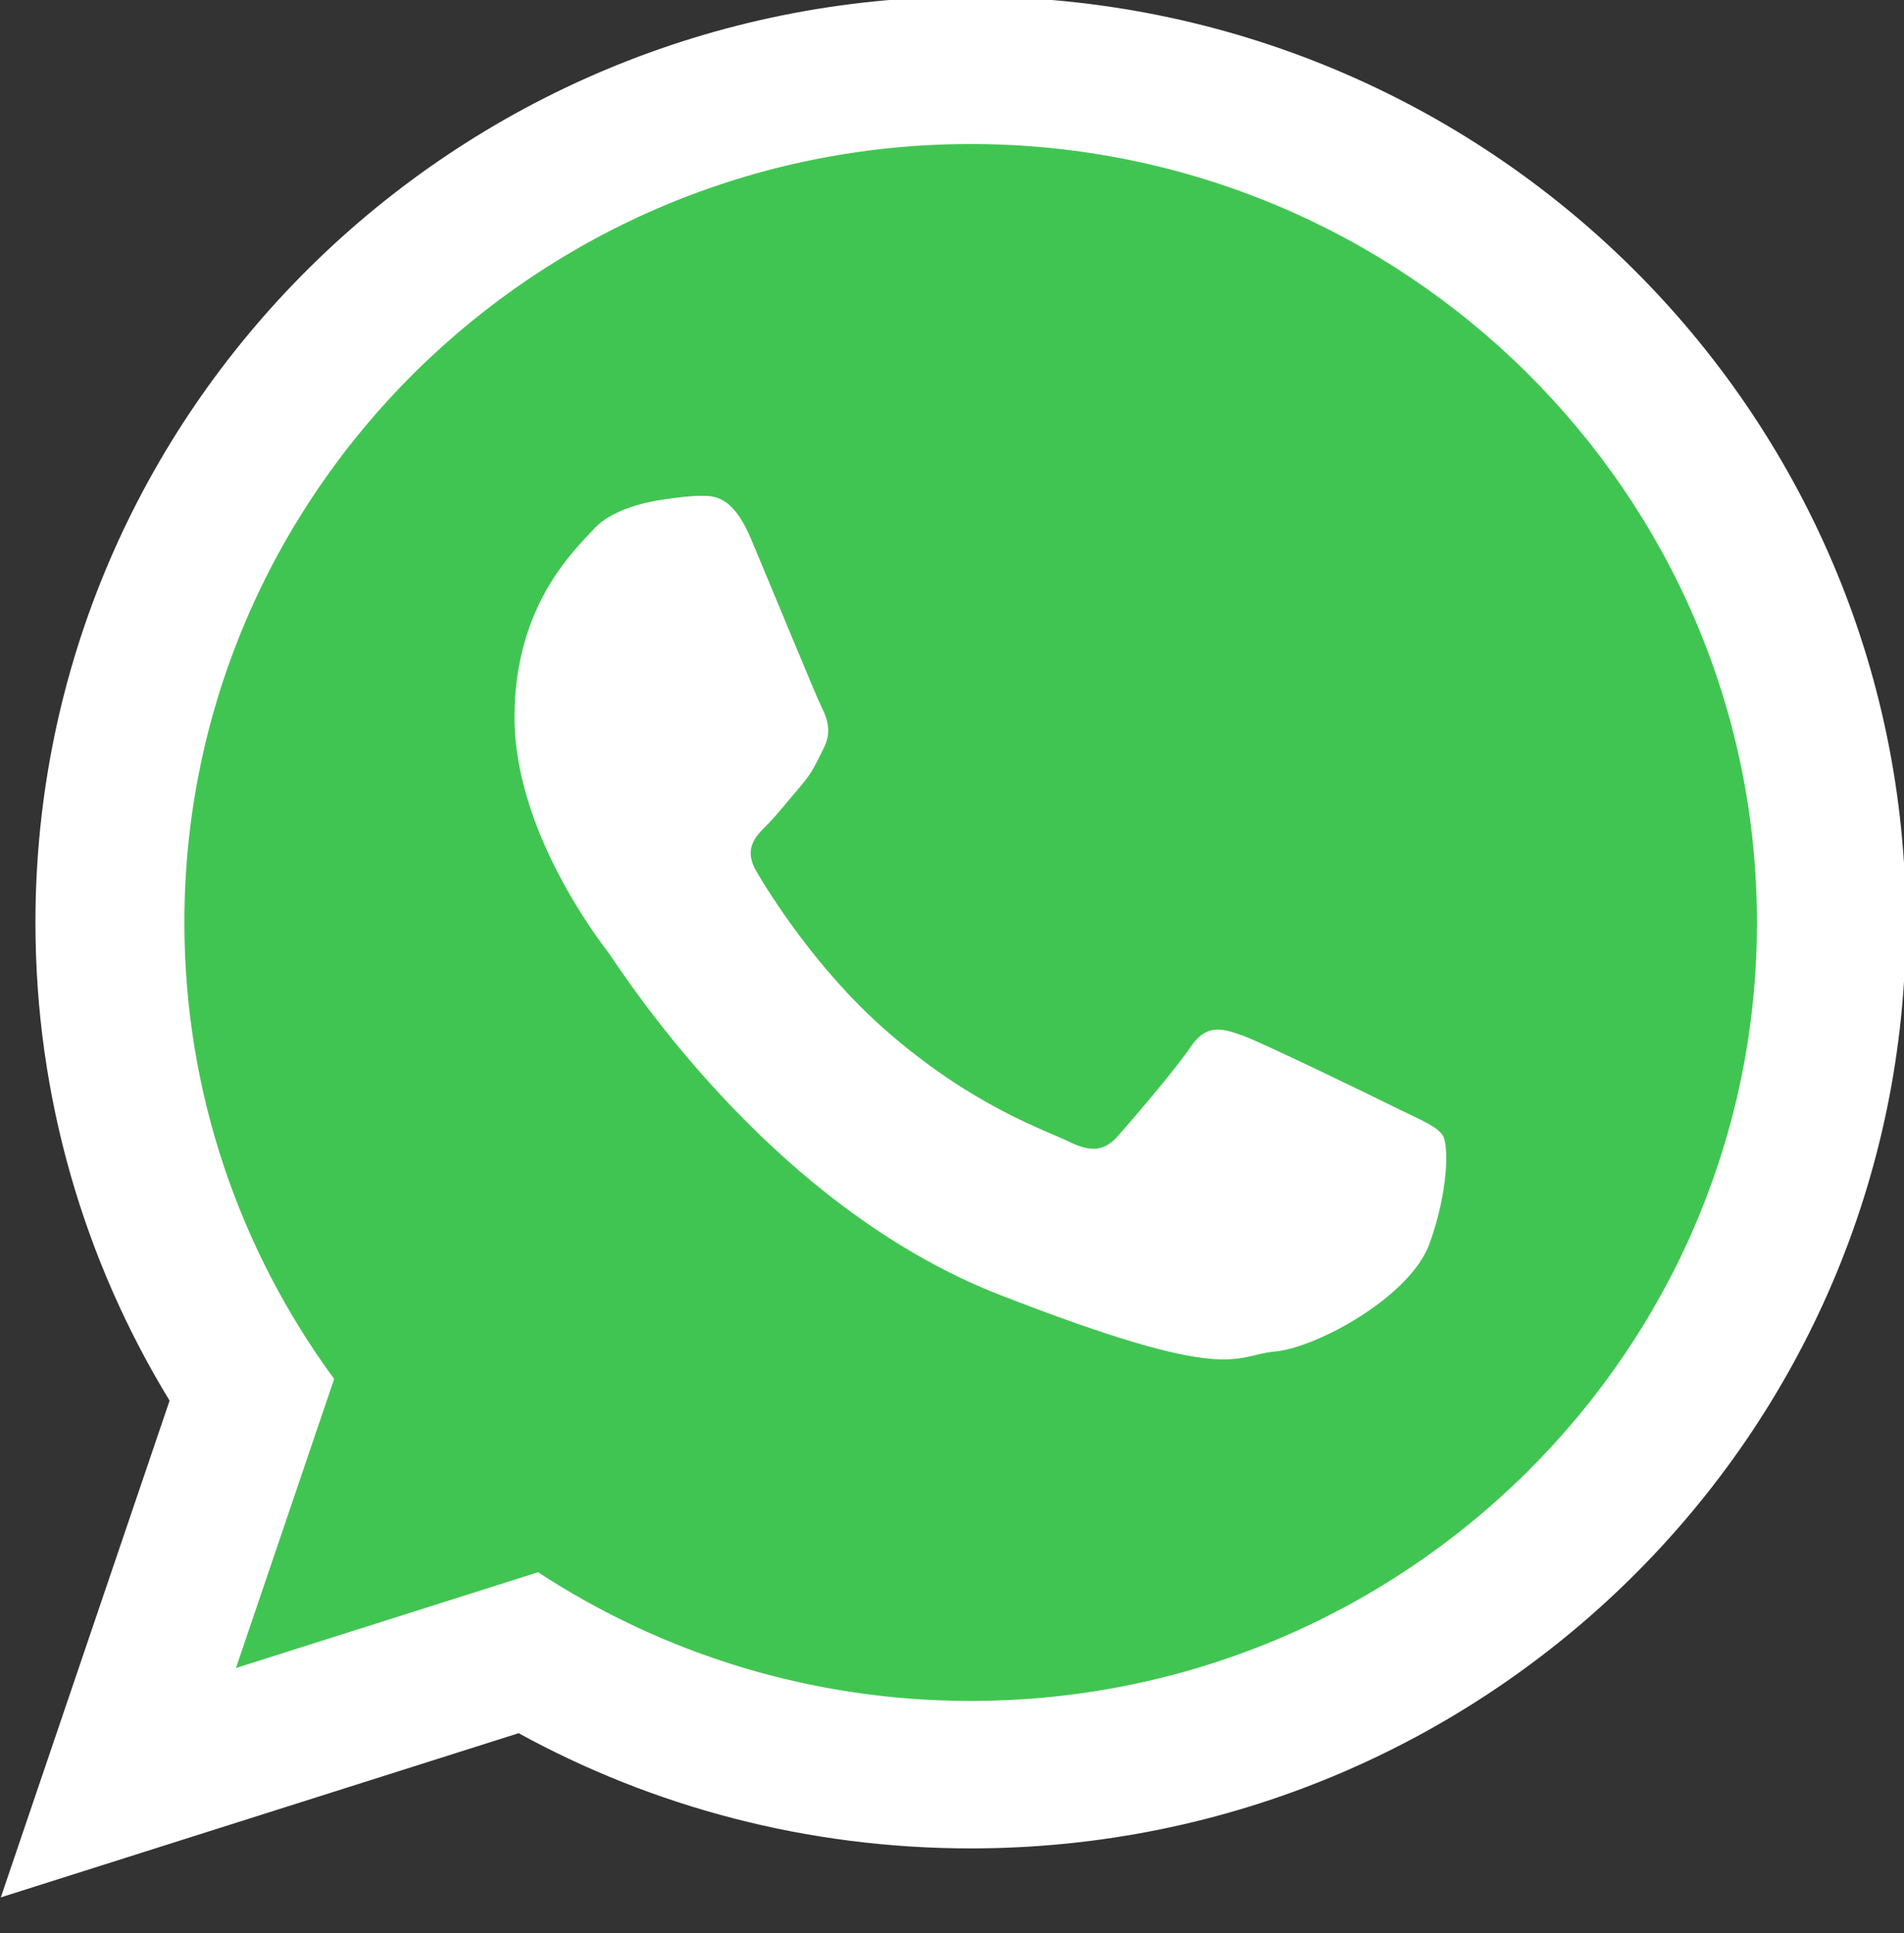 <?xml version="1.0" encoding="UTF-8" standalone="no"?>
<!DOCTYPE svg PUBLIC "-//W3C//DTD SVG 1.1//EN" "http://www.w3.org/Graphics/SVG/1.1/DTD/svg11.dtd">
<svg width="100%" height="100%" viewBox="0 0 65 66" version="1.1" xmlns="http://www.w3.org/2000/svg" xmlns:xlink="http://www.w3.org/1999/xlink" xml:space="preserve" xmlns:serif="http://www.serif.com/" style="fill-rule:evenodd;clip-rule:evenodd;stroke-linejoin:round;stroke-miterlimit:2;">
    <rect x="0" y="0" width="65" height="66" fill="#333333" stroke="none"/>
    <g transform="matrix(1,0,0,1,-99.671,-1016.75)">
        <g transform="matrix(1,0,0,2.966,0,0)">
            <g transform="matrix(1,0,0,1,-83.684,0)">
                <g transform="matrix(1,0,0,0.337,0,0)">
                    <path d="M215.855,1020.83C231.542,1020.83 244.278,1033.57 244.278,1049.25C244.278,1064.94 231.542,1077.67 215.855,1077.67C210.087,1077.67 204.719,1075.95 200.235,1073C198.725,1072 189.805,1075.23 189.805,1075.23C189.805,1075.23 193.704,1067.13 192.716,1065.75C189.39,1061.1 187.432,1055.4 187.432,1049.25C187.432,1033.57 200.168,1020.83 215.855,1020.83Z" style="fill:rgb(65,197,82);"/>
                </g>
                <g transform="matrix(0.327,0,0,0.11,134.151,326.971)">
                    <path d="M301.114,262.757C300.51,261.766 298.913,261.171 296.529,259.983C294.134,258.798 282.361,253.047 280.171,252.26C277.979,251.47 276.372,251.071 274.786,253.444C273.19,255.82 268.602,261.171 267.201,262.757C265.809,264.345 264.417,264.538 262.021,263.351C259.624,262.165 251.908,259.649 242.771,251.569C235.661,245.265 230.857,237.498 229.454,235.122C228.064,232.749 229.315,231.464 230.5,230.279C231.581,229.21 232.898,227.506 234.094,226.125C235.293,224.732 235.691,223.738 236.489,222.153C237.288,220.567 236.89,219.186 236.285,217.998C235.691,216.813 230.901,205.125 228.904,200.366C226.92,195.62 224.923,195.797 223.52,195.797C222.128,195.797 219.544,196.211 219.544,196.211C219.544,196.211 214.747,196.805 212.556,199.181C210.366,201.554 204.184,207.305 204.184,218.981C204.184,230.666 212.752,241.964 213.949,243.539C215.147,245.127 230.5,269.889 254.834,279.396C279.168,288.902 279.168,285.73 283.558,285.33C287.938,284.943 297.714,279.59 299.711,274.043C301.708,268.496 301.708,263.74 301.114,262.757ZM251.812,158.986C206.537,158.986 169.72,195.521 169.72,240.442C169.72,258.257 175.524,274.767 185.355,288.2L175.104,318.445L206.645,308.424C219.603,316.926 235.13,321.891 251.812,321.891C297.067,321.891 333.896,285.353 333.896,240.442C333.896,195.521 297.067,158.986 251.812,158.986ZM349.444,240.442C349.444,293.94 305.733,337.32 251.812,337.32C234.688,337.32 218.6,332.948 204.614,325.266L150.555,342.445L168.176,290.469C159.284,275.866 154.171,258.742 154.171,240.442C154.171,186.933 197.883,143.555 251.812,143.555C305.733,143.555 349.444,186.933 349.444,240.442Z" style="fill:white;"/>
                </g>
            </g>
        </g>
    </g>
</svg>
